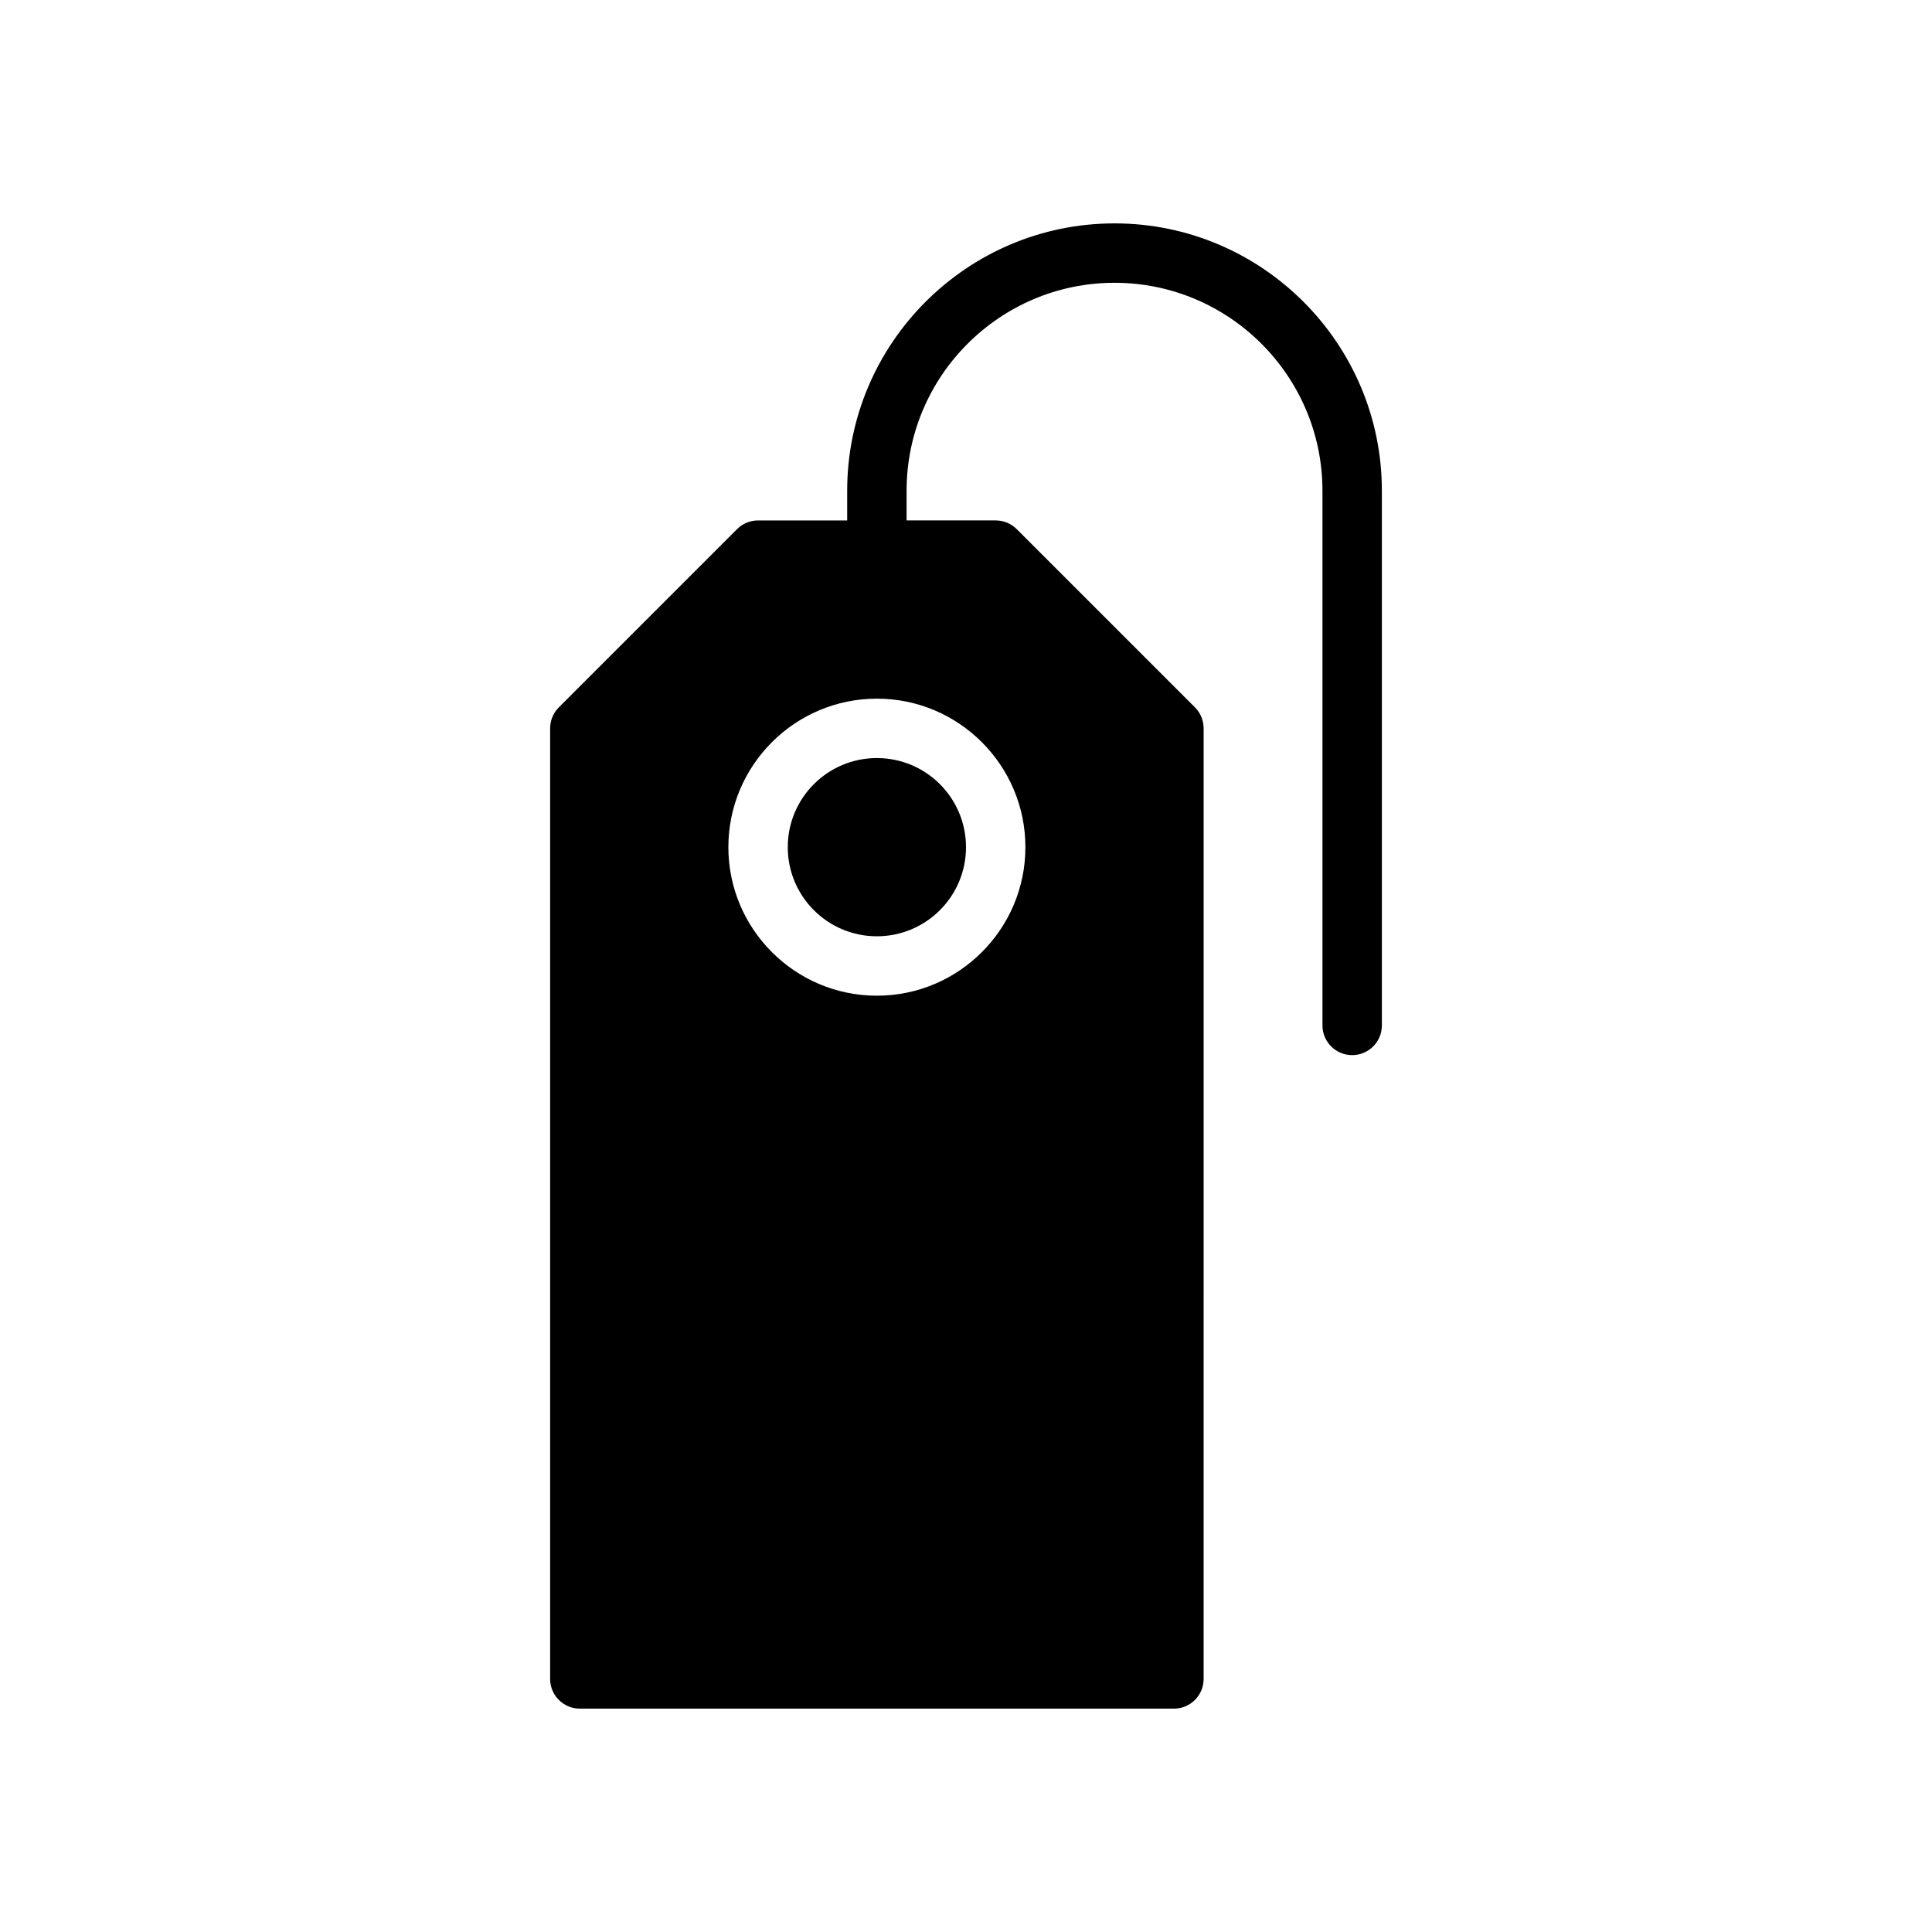 <?xml version="1.0" encoding="UTF-8"?>
<!-- The Best Svg Icon site in the world: iconSvg.co, Visit us! https://iconsvg.co -->
<svg fill="#000000" width="800px" height="800px" version="1.1" viewBox="144 144 512 512" xmlns="http://www.w3.org/2000/svg">
 <g>
  <path d="m400 368.51c0 13.043-10.574 23.613-23.617 23.613-13.043 0-23.617-10.57-23.617-23.613s10.574-23.617 23.617-23.617c13.043 0 23.617 10.574 23.617 23.617"/>
  <path d="m439.36 203.2c-39.062 0-70.848 31.789-70.848 70.848v7.871h-23.617c-2.086 0-4.094 0.828-5.566 2.305l-47.23 47.23c-1.48 1.477-2.309 3.484-2.309 5.57v251.91c0 4.352 3.527 7.871 7.871 7.871h157.44c4.352 0 7.871-3.519 7.871-7.871l0.004-251.91c0-2.086-0.828-4.094-2.305-5.566l-47.23-47.23c-1.477-1.48-3.477-2.309-5.57-2.309h-23.617v-7.871c0-30.387 24.727-55.105 55.105-55.105s55.105 24.719 55.105 55.105v141.7c0 4.352 3.519 7.871 7.871 7.871 4.352 0 7.871-3.519 7.871-7.871v-141.7c0-39.062-31.781-70.848-70.848-70.848zm-23.617 165.31c0 21.703-17.656 39.359-39.359 39.359-21.703 0-39.359-17.656-39.359-39.359s17.656-39.359 39.359-39.359c21.703-0.004 39.359 17.656 39.359 39.359z"/>
 </g>
</svg>